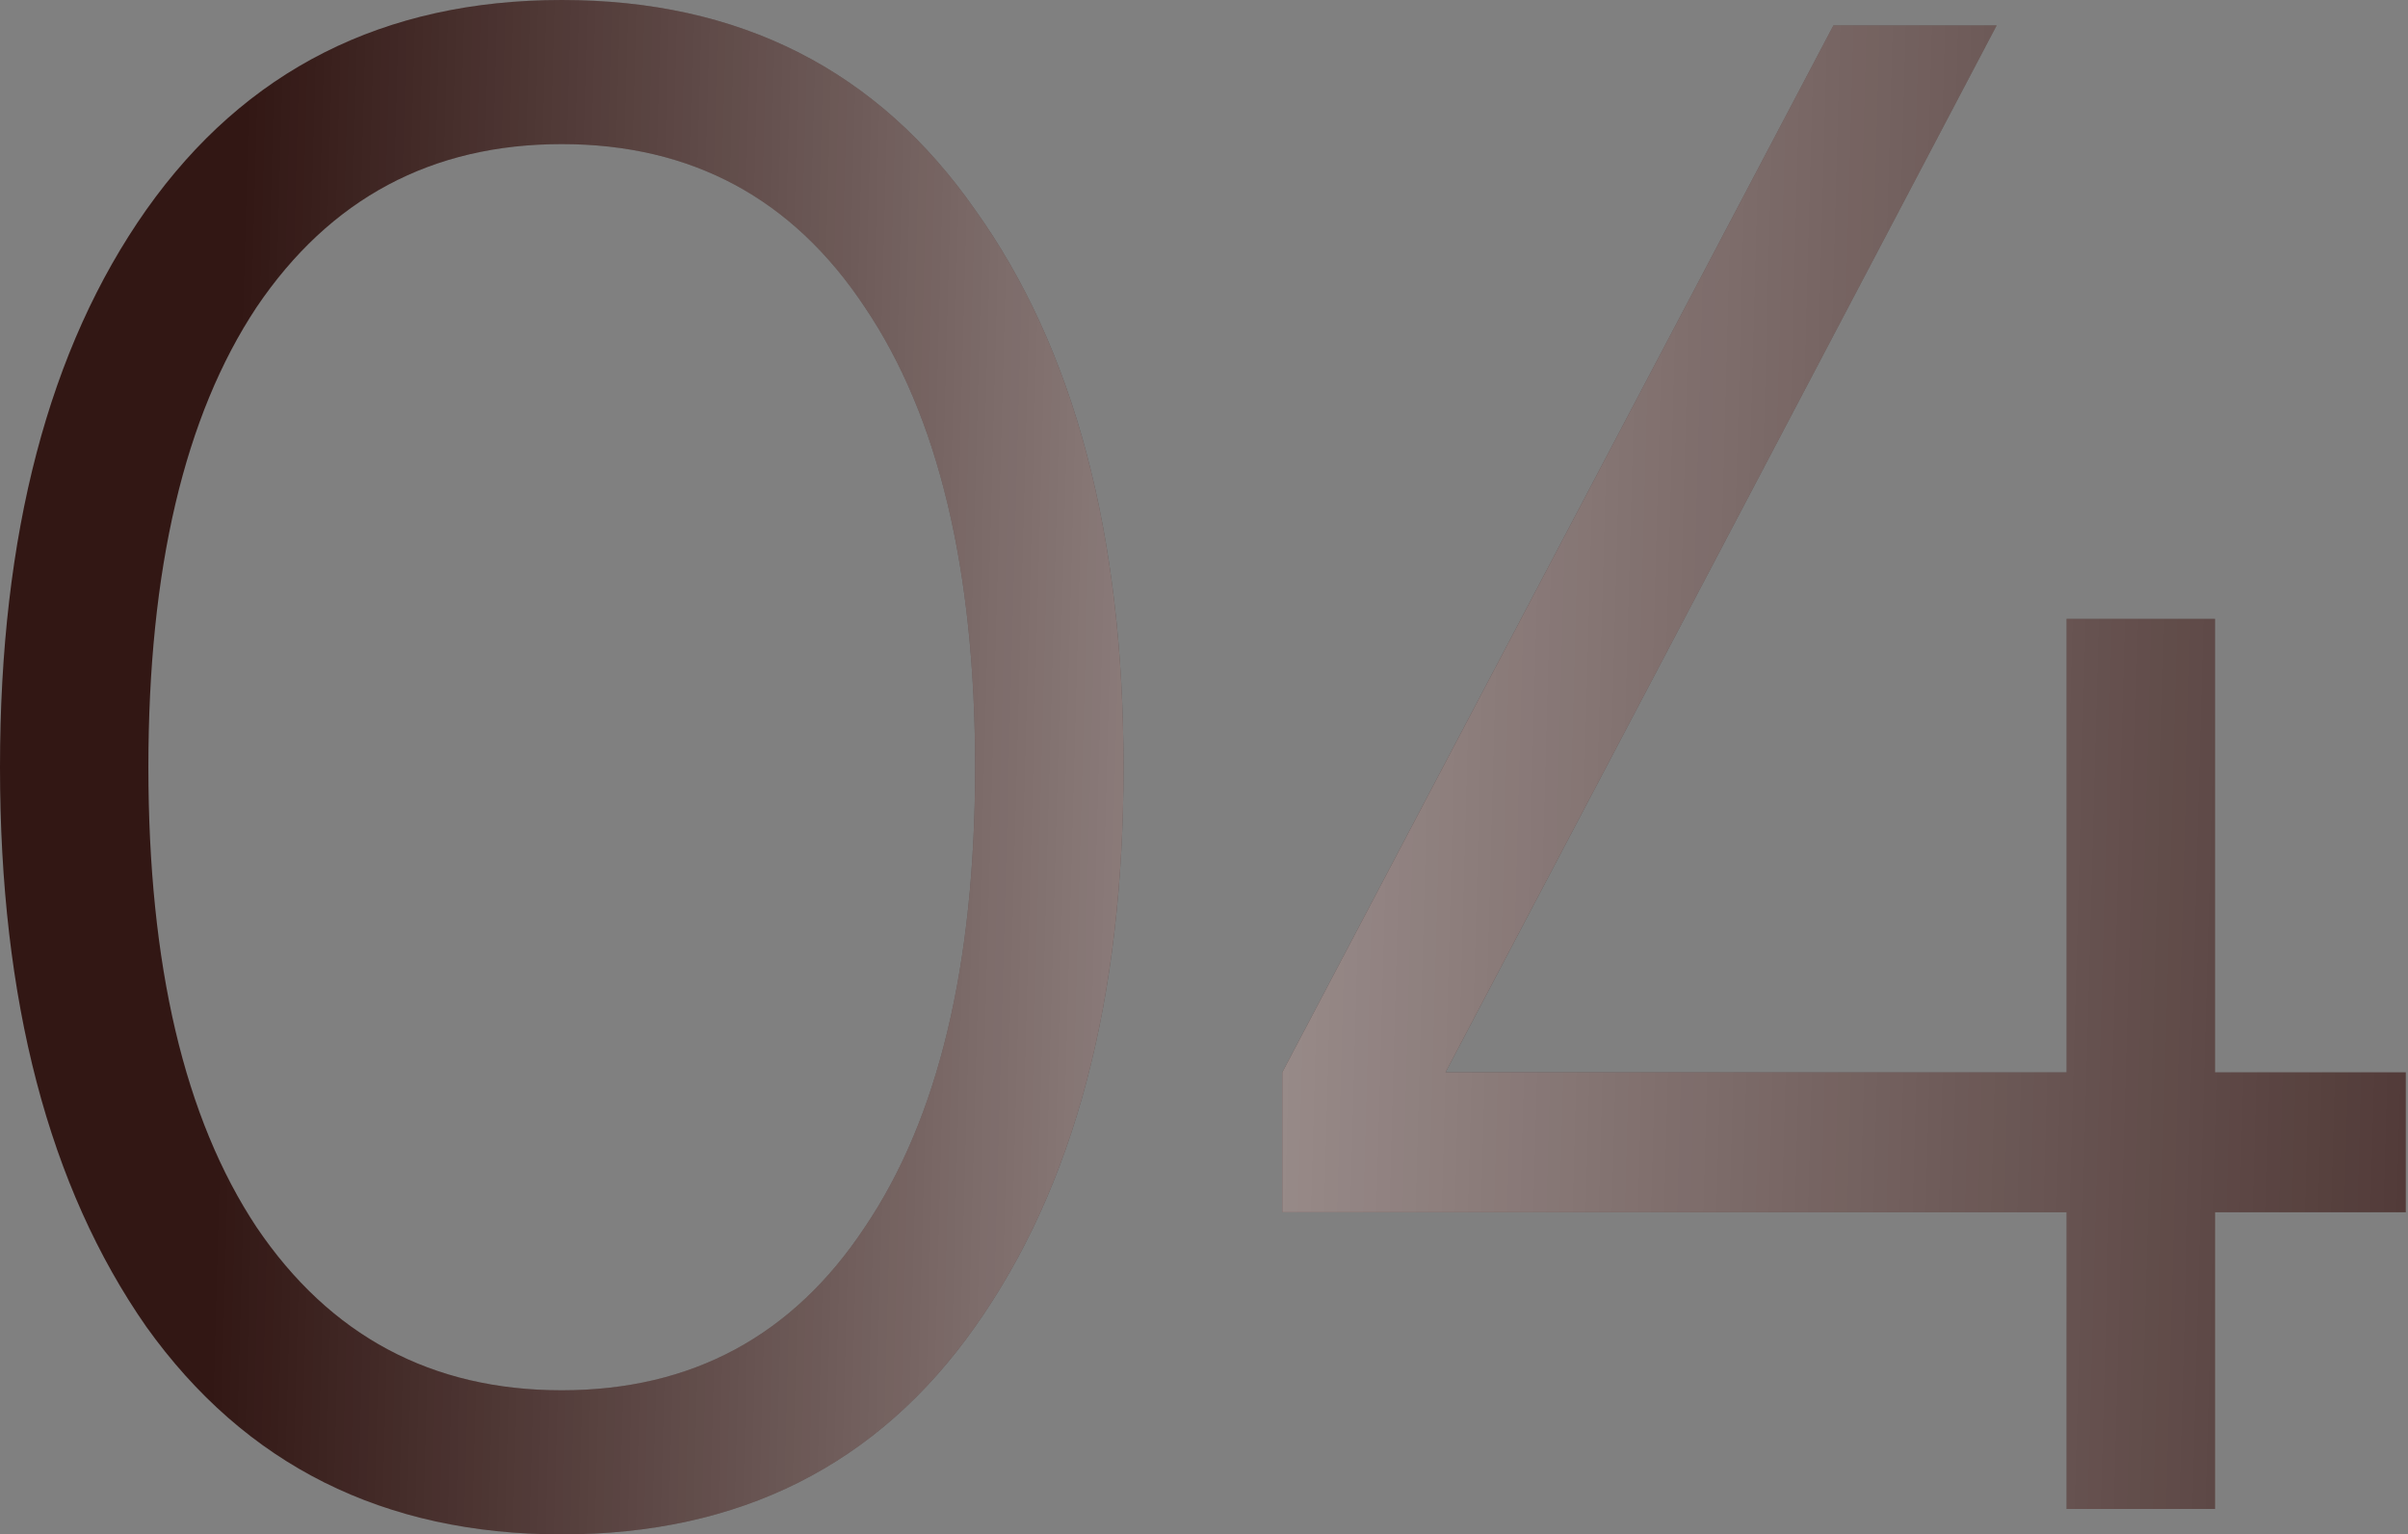 <?xml version="1.0" encoding="UTF-8"?> <svg xmlns="http://www.w3.org/2000/svg" width="182" height="116" viewBox="0 0 182 116" fill="none"><rect x="0" y="0" width="182" height="116" fill="#808080" stroke="none"/> <path d="M73.701 100.298C66.331 110.766 55.917 116 42.459 116C29 116 18.532 110.766 11.055 100.298C3.685 89.724 0 75.624 0 58C0 40.376 3.685 26.33 11.055 15.862C18.532 5.287 29 0 42.459 0C55.917 0 66.331 5.287 73.701 15.862C81.178 26.33 84.917 40.376 84.917 58C84.917 75.624 81.178 89.724 73.701 100.298ZM19.387 92.768C24.941 100.992 32.632 105.105 42.459 105.105C52.285 105.105 59.922 100.992 65.37 92.768C70.924 84.543 73.701 72.954 73.701 58C73.701 43.046 70.924 31.457 65.37 23.232C59.922 15.007 52.285 10.895 42.459 10.895C32.632 10.895 24.941 15.007 19.387 23.232C13.939 31.457 11.215 43.046 11.215 58C11.215 72.954 13.939 84.543 19.387 92.768Z" fill="#321714"></path> <path d="M73.701 100.298C66.331 110.766 55.917 116 42.459 116C29 116 18.532 110.766 11.055 100.298C3.685 89.724 0 75.624 0 58C0 40.376 3.685 26.33 11.055 15.862C18.532 5.287 29 0 42.459 0C55.917 0 66.331 5.287 73.701 15.862C81.178 26.33 84.917 40.376 84.917 58C84.917 75.624 81.178 89.724 73.701 100.298ZM19.387 92.768C24.941 100.992 32.632 105.105 42.459 105.105C52.285 105.105 59.922 100.992 65.37 92.768C70.924 84.543 73.701 72.954 73.701 58C73.701 43.046 70.924 31.457 65.37 23.232C59.922 15.007 52.285 10.895 42.459 10.895C32.632 10.895 24.941 15.007 19.387 23.232C13.939 31.457 11.215 43.046 11.215 58C11.215 72.954 13.939 84.543 19.387 92.768Z" fill="url(#paint0_linear_707_3344)" fill-opacity="0.5"></path> <path d="M181.832 81.072V91.646H167.412V114.077H156.196V91.646H96.915V81.072L138.572 1.923H150.909L109.252 81.072H156.196V46.784H167.412V81.072H181.832Z" fill="#321714"></path> <path d="M181.832 81.072V91.646H167.412V114.077H156.196V91.646H96.915V81.072L138.572 1.923H150.909L109.252 81.072H156.196V46.784H167.412V81.072H181.832Z" fill="url(#paint1_linear_707_3344)" fill-opacity="0.5"></path> <defs> <linearGradient id="paint0_linear_707_3344" x1="27.565" y1="-324.428" x2="232.365" y2="-318.843" gradientUnits="userSpaceOnUse"> <stop stop-color="white" stop-opacity="0"></stop> <stop offset="0.385" stop-color="white"></stop> <stop offset="1" stop-color="white" stop-opacity="0"></stop> </linearGradient> <linearGradient id="paint1_linear_707_3344" x1="27.565" y1="-324.428" x2="232.365" y2="-318.843" gradientUnits="userSpaceOnUse"> <stop stop-color="white" stop-opacity="0"></stop> <stop offset="0.385" stop-color="white"></stop> <stop offset="1" stop-color="white" stop-opacity="0"></stop> </linearGradient> </defs> </svg> 